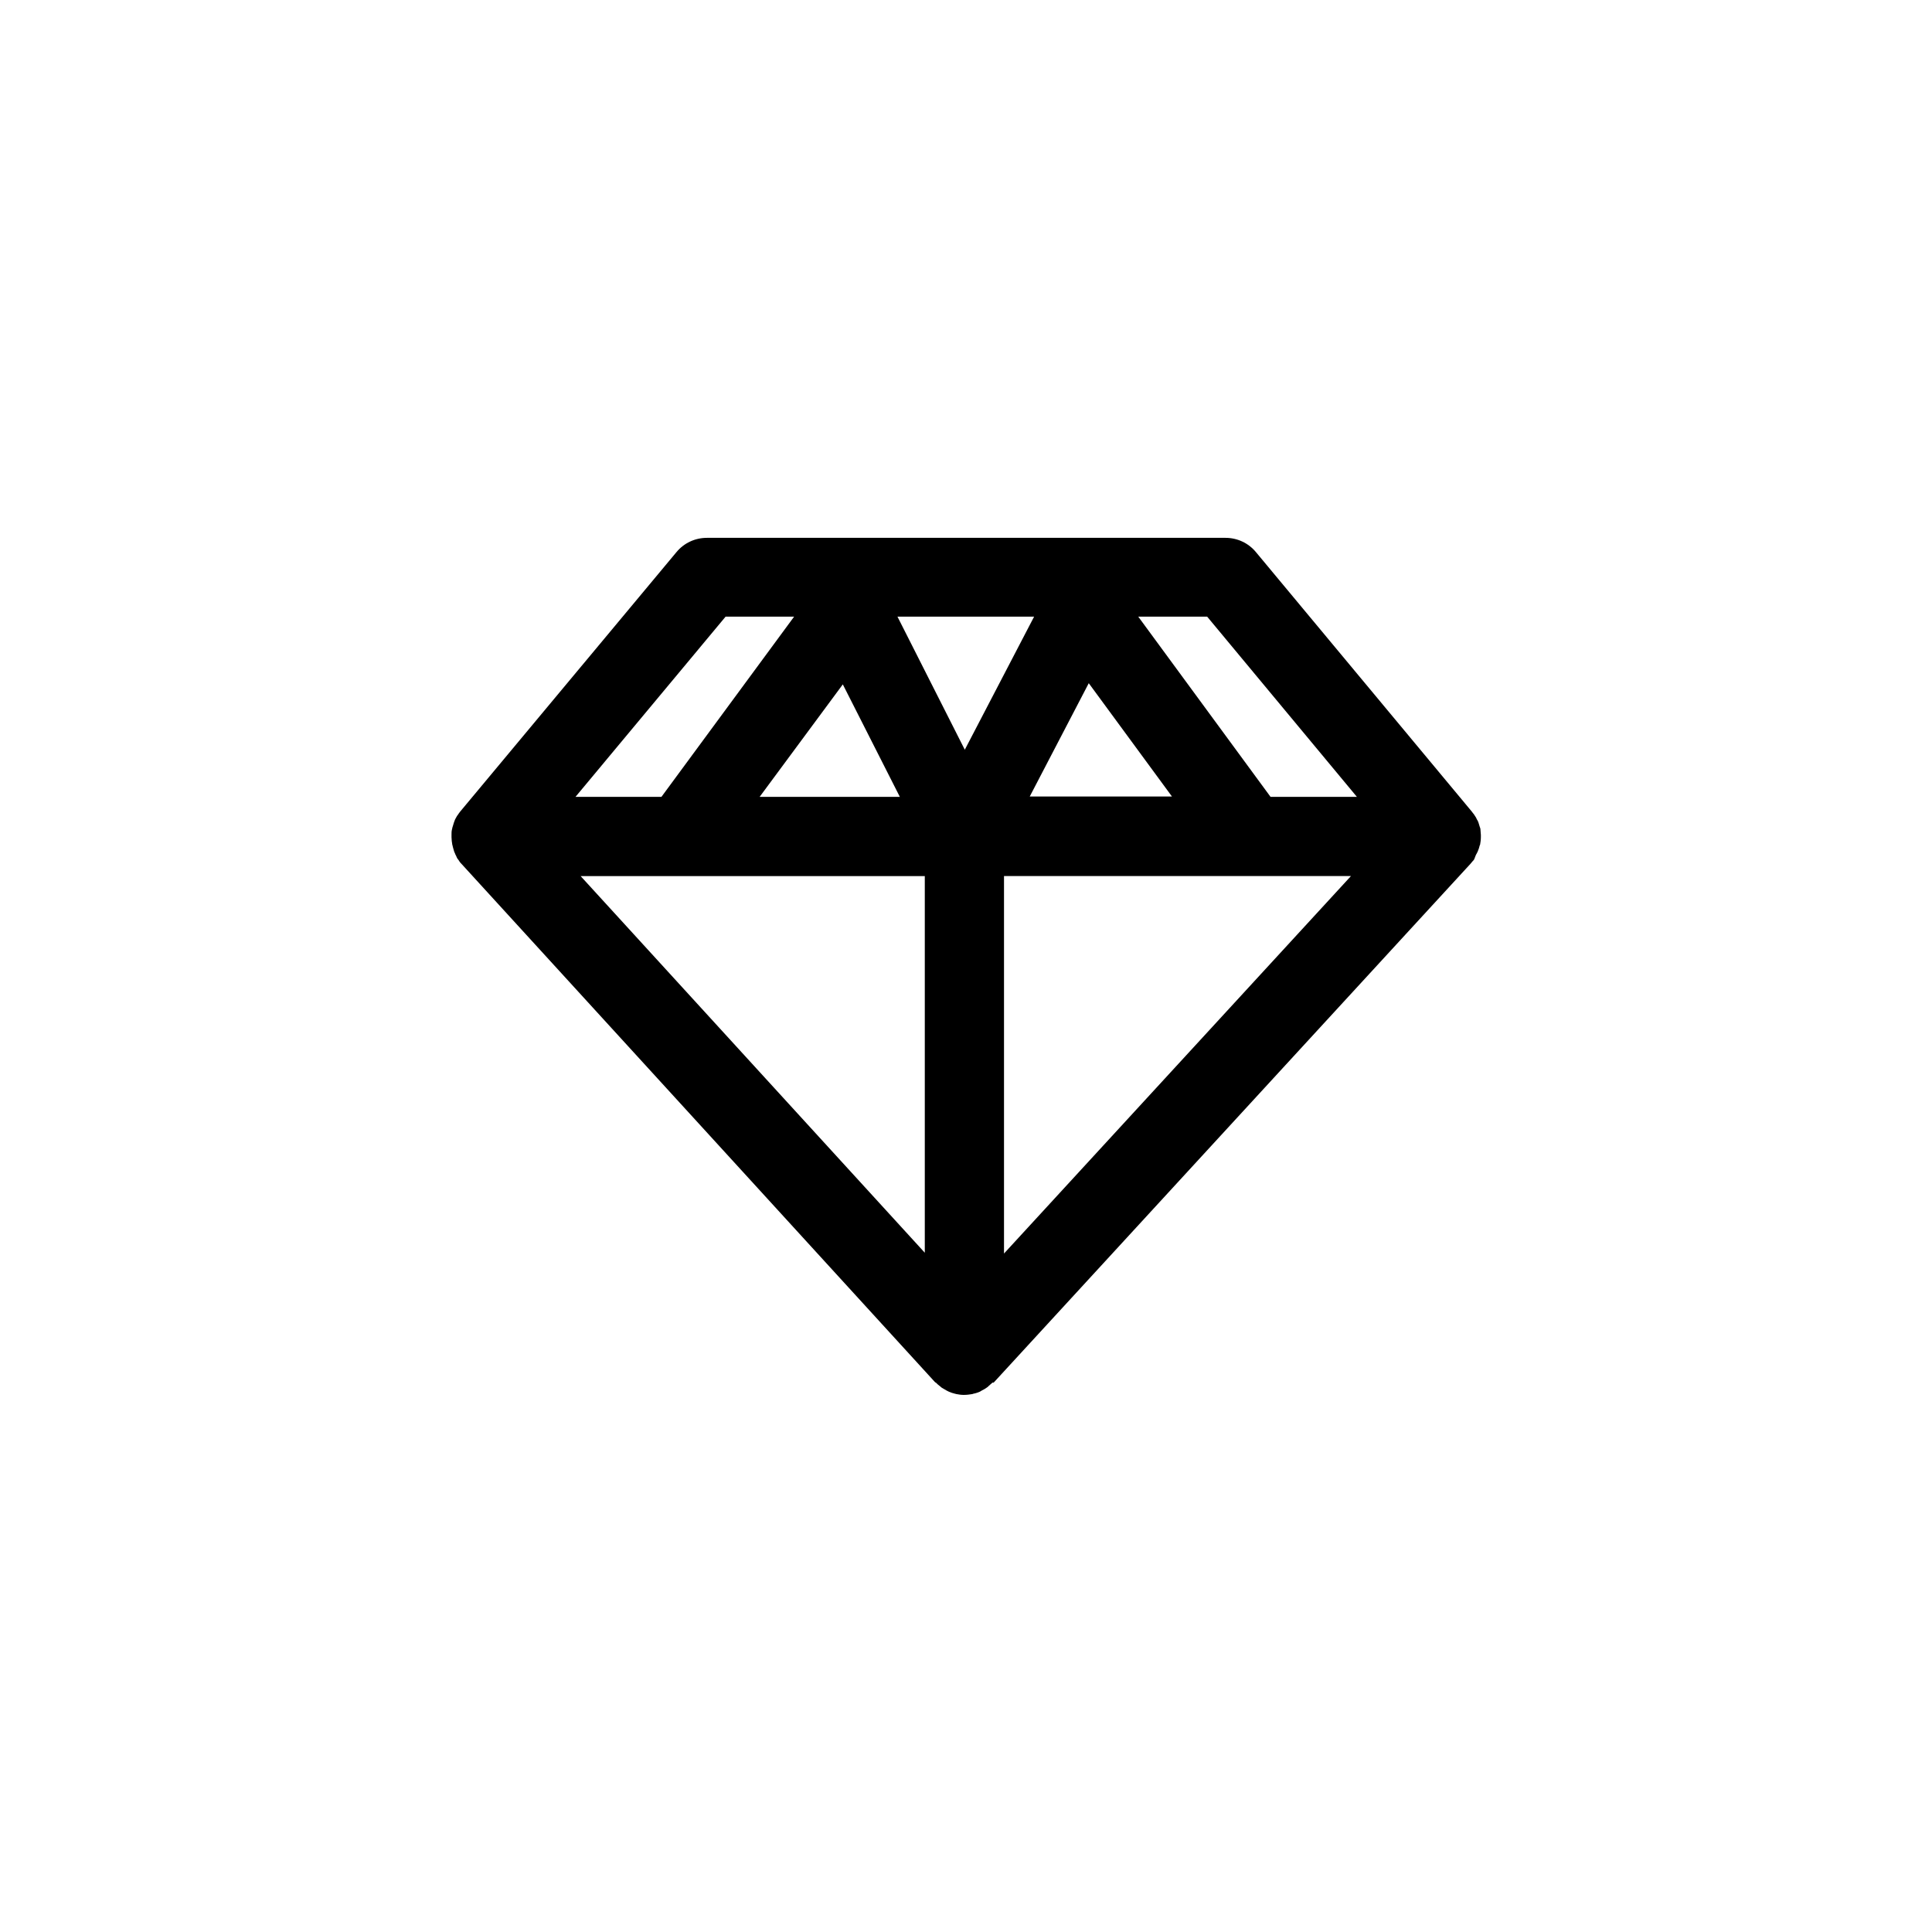 <?xml version="1.0" encoding="UTF-8"?>
<!-- Uploaded to: ICON Repo, www.iconrepo.com, Generator: ICON Repo Mixer Tools -->
<svg fill="#000000" width="800px" height="800px" version="1.1" viewBox="144 144 512 512" xmlns="http://www.w3.org/2000/svg">
 <path d="m535.29 370.29c0.105-0.211 0.211-0.418 0.316-0.629 0.211-0.523 0.418-1.051 0.523-1.574 0-0.105 0.105-0.211 0.105-0.211 0.105-0.629 0.211-1.258 0.211-1.996v-0.105-0.523c0-0.418-0.105-0.84-0.105-1.363 0-0.316-0.105-0.523-0.211-0.84-0.105-0.316-0.211-0.734-0.316-1.051-0.105-0.316-0.211-0.523-0.418-0.84-0.105-0.316-0.316-0.629-0.523-0.945-0.211-0.316-0.316-0.523-0.523-0.734-0.211-0.211-0.211-0.316-0.316-0.418l-57.203-68.75c-1.996-2.414-4.934-3.777-8.082-3.777h-137.39c-3.148 0-6.086 1.363-8.082 3.777l-57.309 68.75c-0.105 0.105-0.211 0.316-0.316 0.418-0.105 0.105-0.316 0.523-0.523 0.734-0.211 0.316-0.316 0.629-0.523 0.945-0.105 0.316-0.211 0.523-0.316 0.84-0.105 0.316-0.211 0.734-0.316 1.051-0.105 0.211-0.105 0.523-0.211 0.84-0.105 0.418-0.105 0.945-0.105 1.363v0.523 0.105c0 0.629 0.105 1.363 0.211 1.996 0 0.105 0.105 0.211 0.105 0.418 0.105 0.523 0.316 1.051 0.418 1.469 0.105 0.211 0.211 0.418 0.316 0.734 0.211 0.316 0.316 0.734 0.523 1.051 0.211 0.211 0.316 0.418 0.523 0.734 0.211 0.316 0.316 0.418 0.523 0.629l125.53 137.39s0.105 0.105 0.211 0.105c0.316 0.316 0.629 0.629 0.945 0.84 0.211 0.211 0.418 0.316 0.629 0.523 0.418 0.211 0.84 0.523 1.258 0.734 0.211 0.105 0.418 0.211 0.629 0.316 0.523 0.211 1.051 0.418 1.574 0.523 0.105 0 0.316 0.105 0.418 0.105 0.629 0.105 1.156 0.211 1.785 0.211h0.316c0.734 0 1.363-0.105 2.098-0.211l0.316-0.105c0.629-0.105 1.156-0.316 1.68-0.523 0.211-0.105 0.316-0.211 0.523-0.316 0.418-0.211 0.84-0.418 1.258-0.734 0.211-0.105 0.418-0.316 0.629-0.523 0.316-0.316 0.629-0.523 0.945-0.84h0.316l126.37-137.5c0.211-0.211 0.316-0.418 0.523-0.629 0.211-0.211 0.418-0.418 0.523-0.734 0.223-0.523 0.328-0.945 0.539-1.262zm-146.21 5.879v99.816l-91.211-99.816zm28.969-68.75-18.367 35.266-17.844-35.266zm14.484 17.637 22.043 30.02h-37.68zm-50.066 30.121h-37.156l22.043-29.809zm27.605 20.992h91.945l-91.945 100.03zm93.52-20.992h-22.883l-35.059-47.758h18.262zm-167.3-47.758h18.156l-35.16 47.758h-22.777z"/>
</svg>